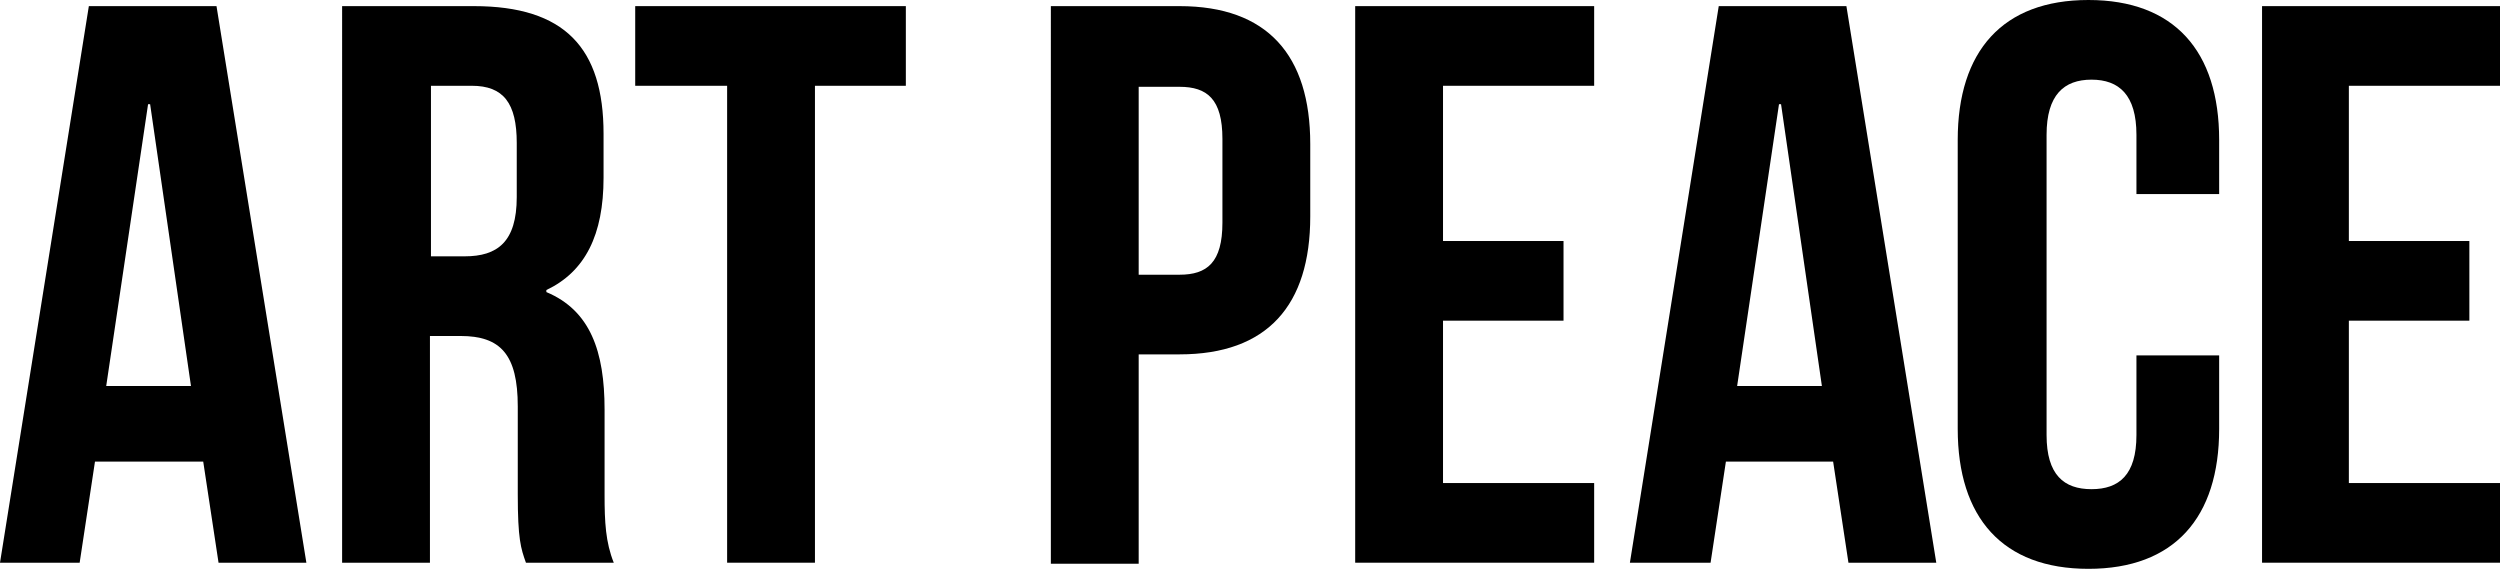 <?xml version="1.0" encoding="utf-8"?>
<!-- Generator: Adobe Illustrator 24.0.0, SVG Export Plug-In . SVG Version: 6.00 Build 0)  -->
<svg version="1.1" id="レイヤー_1" xmlns="http://www.w3.org/2000/svg" xmlns:xlink="http://www.w3.org/1999/xlink" x="0px"
	 y="0px" viewBox="0 0 244.8 55.8" style="enable-background:new 0 0 244.8 55.8;" xml:space="preserve">
<g>
	<path d="M30,55.1h-8.6l-1.5-9.9H9.3l-1.5,9.9H0L8.7,0.6h12.5L30,55.1z M10.4,37.8h8.3l-4-27.6h-0.2L10.4,37.8z"/>
	<path d="M51.5,55.1c-0.5-1.4-0.8-2.3-0.8-6.7v-8.6c0-5.1-1.7-6.9-5.6-6.9h-3v22.2h-8.6V0.6h12.9c8.9,0,12.7,4.1,12.7,12.5v4.3
		c0,5.6-1.8,9.2-5.6,11v0.2c4.3,1.8,5.7,5.8,5.7,11.5v8.4c0,2.6,0.1,4.6,0.9,6.6H51.5z M42.2,8.4v16.7h3.3c3.2,0,5.1-1.4,5.1-5.8V14
		c0-3.9-1.3-5.6-4.4-5.6H42.2z"/>
	<polygon points="62.2,0.6 88.7,0.6 88.7,8.4 79.8,8.4 79.8,55.1 71.2,55.1 71.2,8.4 62.2,8.4 	"/>
	<path d="M128.3,14.1v7.1c0,8.7-4.2,13.5-12.8,13.5h-4v20.5h-8.6V0.6h12.6C124.1,0.6,128.3,5.4,128.3,14.1 M111.5,8.4v18.5h4
		c2.7,0,4.2-1.2,4.2-5.1v-8.2c0-3.9-1.5-5.1-4.2-5.1H111.5z"/>
	<polygon points="141.3,23.6 153.1,23.6 153.1,31.4 141.3,31.4 141.3,47.3 156.1,47.3 156.1,55.1 132.7,55.1 132.7,0.6 156.1,0.6 
		156.1,8.4 141.3,8.4 	"/>
	<path d="M189.6,55.1H181l-1.5-9.9H169l-1.5,9.9h-7.9l8.7-54.5h12.5L189.6,55.1z M170.1,37.8h8.3l-4-27.6h-0.2L170.1,37.8z"/>
	<path d="M217.3,34.8V42c0,8.7-4.4,13.7-12.8,13.7c-8.4,0-12.8-5-12.8-13.7V13.7C191.7,5,196.1,0,204.5,0c8.4,0,12.8,5,12.8,13.7V19
		h-8.1v-5.8c0-3.9-1.7-5.4-4.4-5.4c-2.7,0-4.4,1.5-4.4,5.4v29.4c0,3.9,1.7,5.3,4.4,5.3c2.7,0,4.4-1.4,4.4-5.3v-7.8H217.3z"/>
	<polygon points="230,23.6 241.8,23.6 241.8,31.4 230,31.4 230,47.3 244.8,47.3 244.8,55.1 221.5,55.1 221.5,0.6 244.8,0.6 
		244.8,8.4 230,8.4 	"/>
</g>
</svg>
